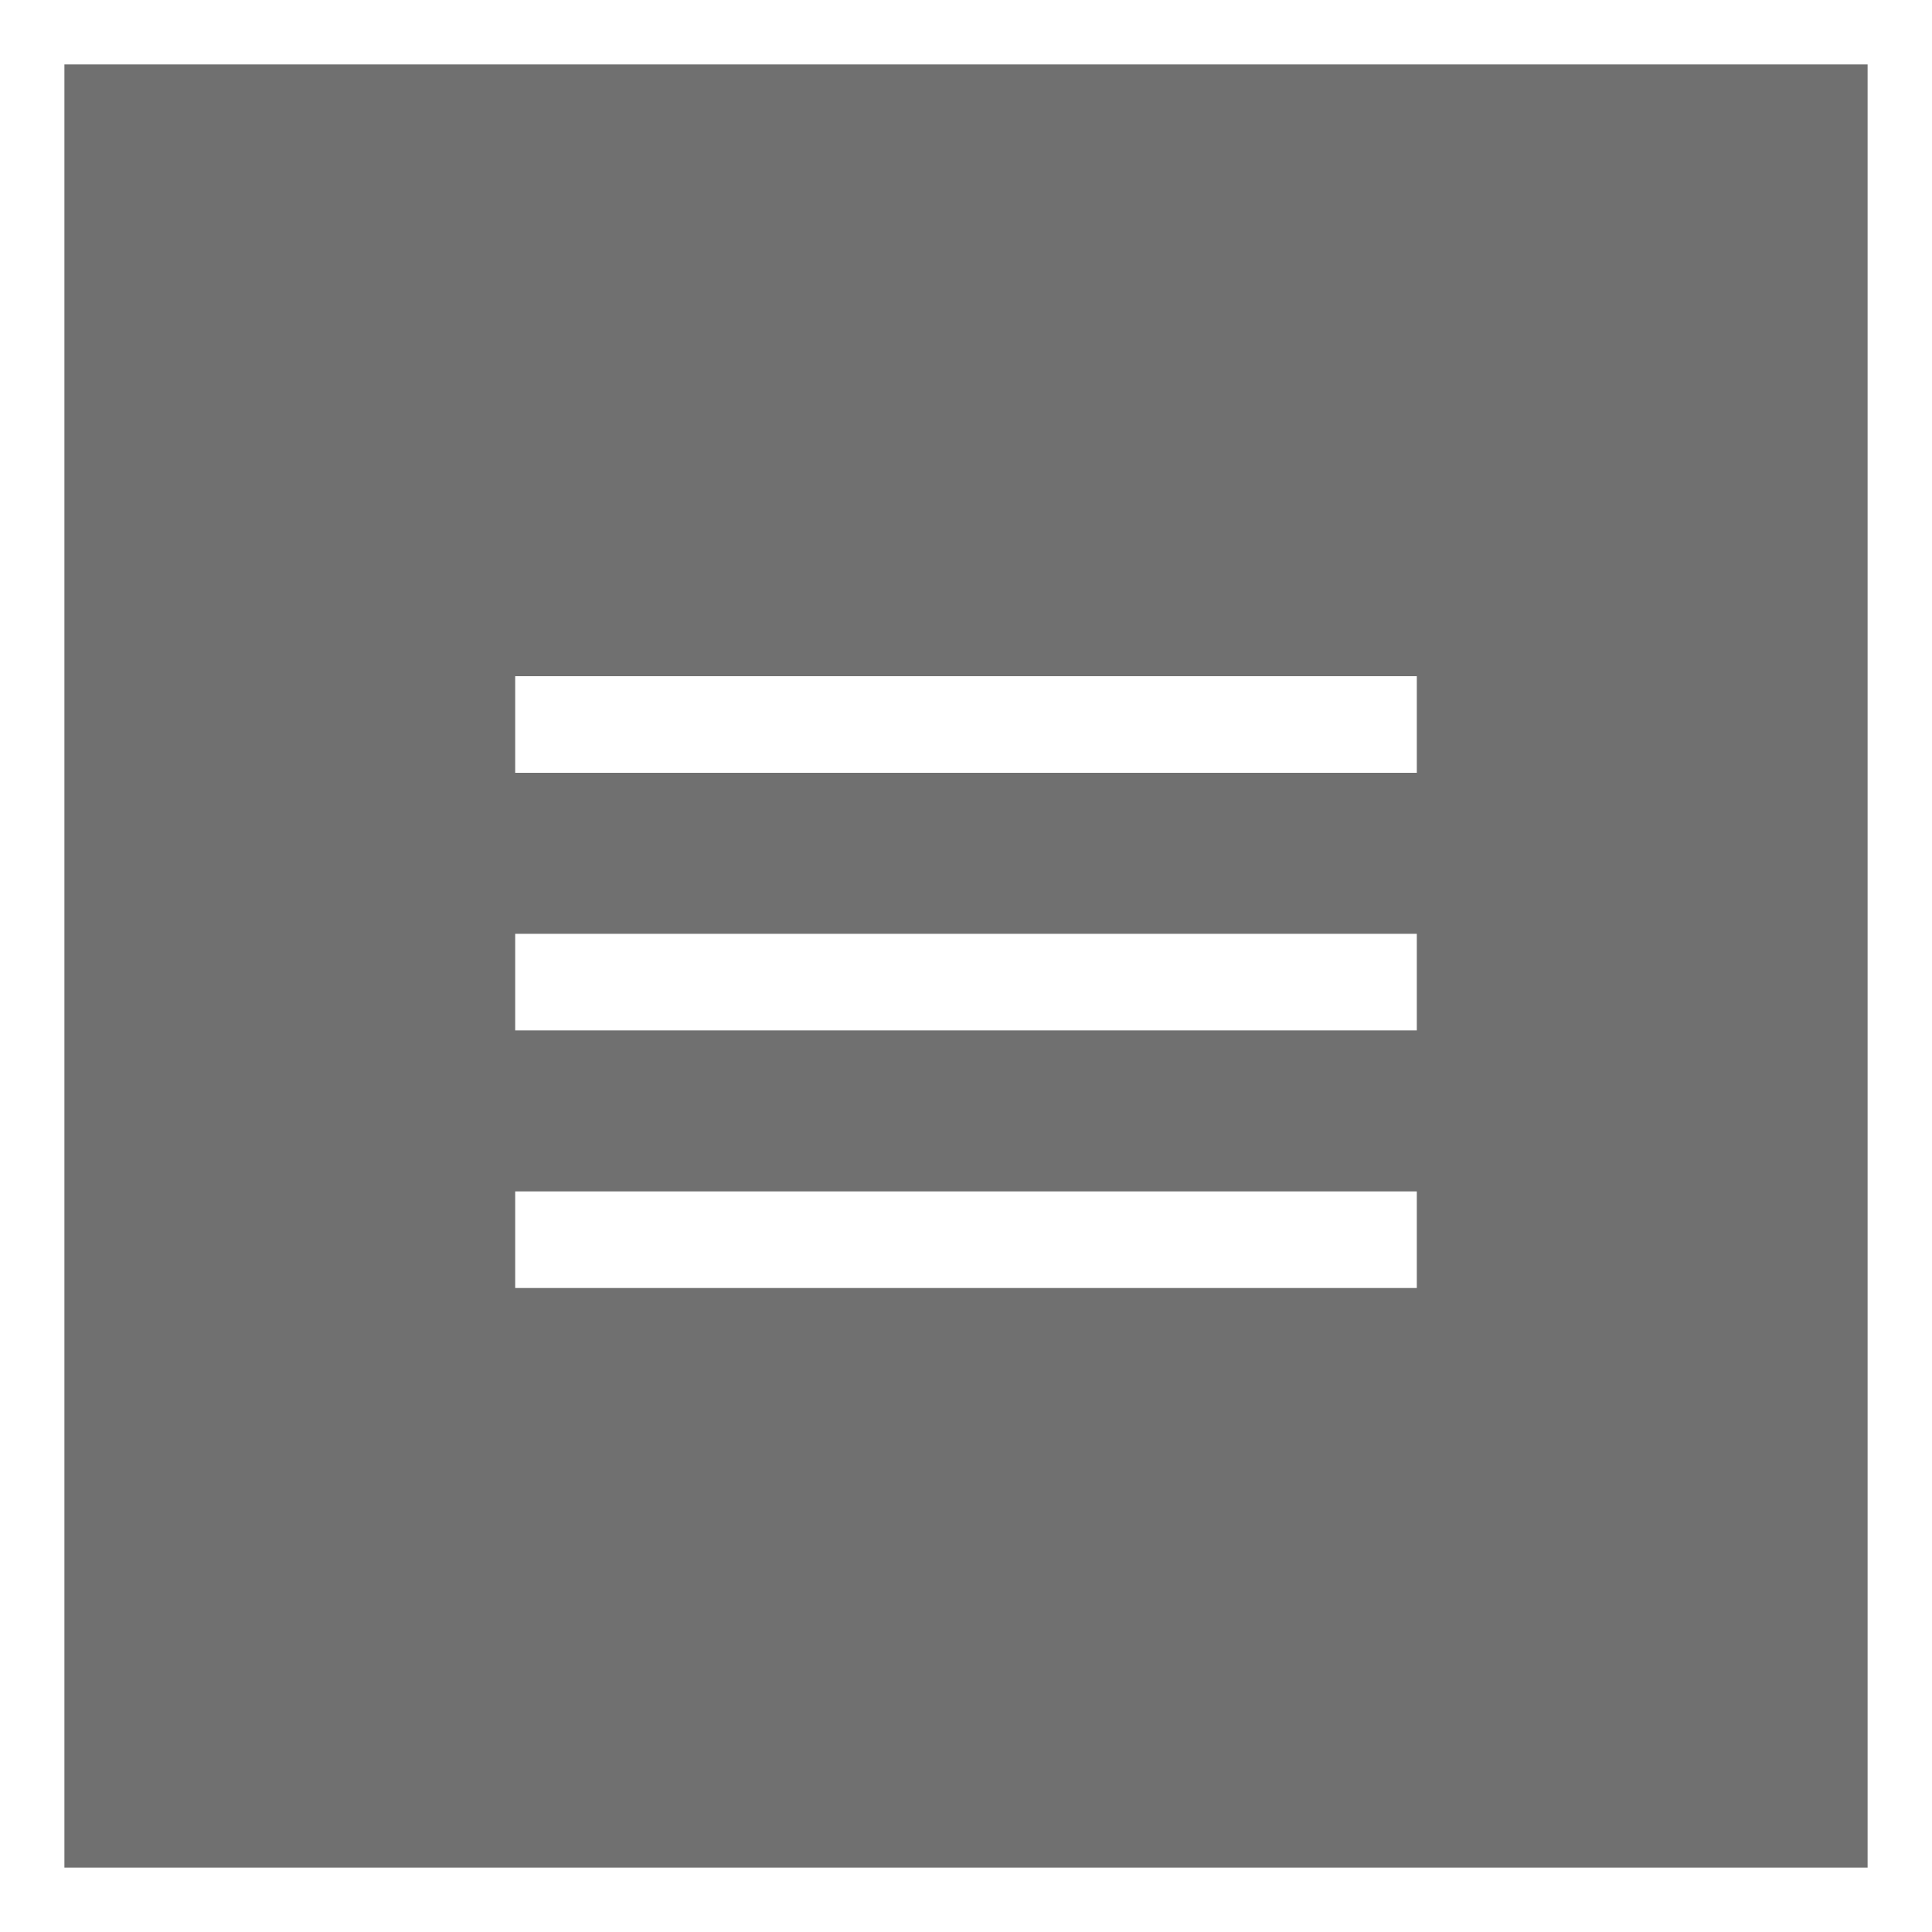 <?xml version="1.0" encoding="UTF-8"?> <svg xmlns="http://www.w3.org/2000/svg" width="30" height="30" viewBox="0 0 30 30" fill="none"><rect x="0" y="0" width="30" height="30" fill="#333333" stroke="none"/><rect x="0.5" y="0.5" width="29" height="29" fill="white" fill-opacity="0.3"></rect><rect x="0.5" y="0.5" width="29" height="29" stroke="white"></rect><line x1="8" y1="11.25" x2="22" y2="11.25" stroke="white" stroke-width="1.5"></line><line x1="8" y1="15.25" x2="22" y2="15.25" stroke="white" stroke-width="1.5"></line><line x1="8" y1="19.25" x2="22" y2="19.25" stroke="white" stroke-width="1.5"></line></svg> 
